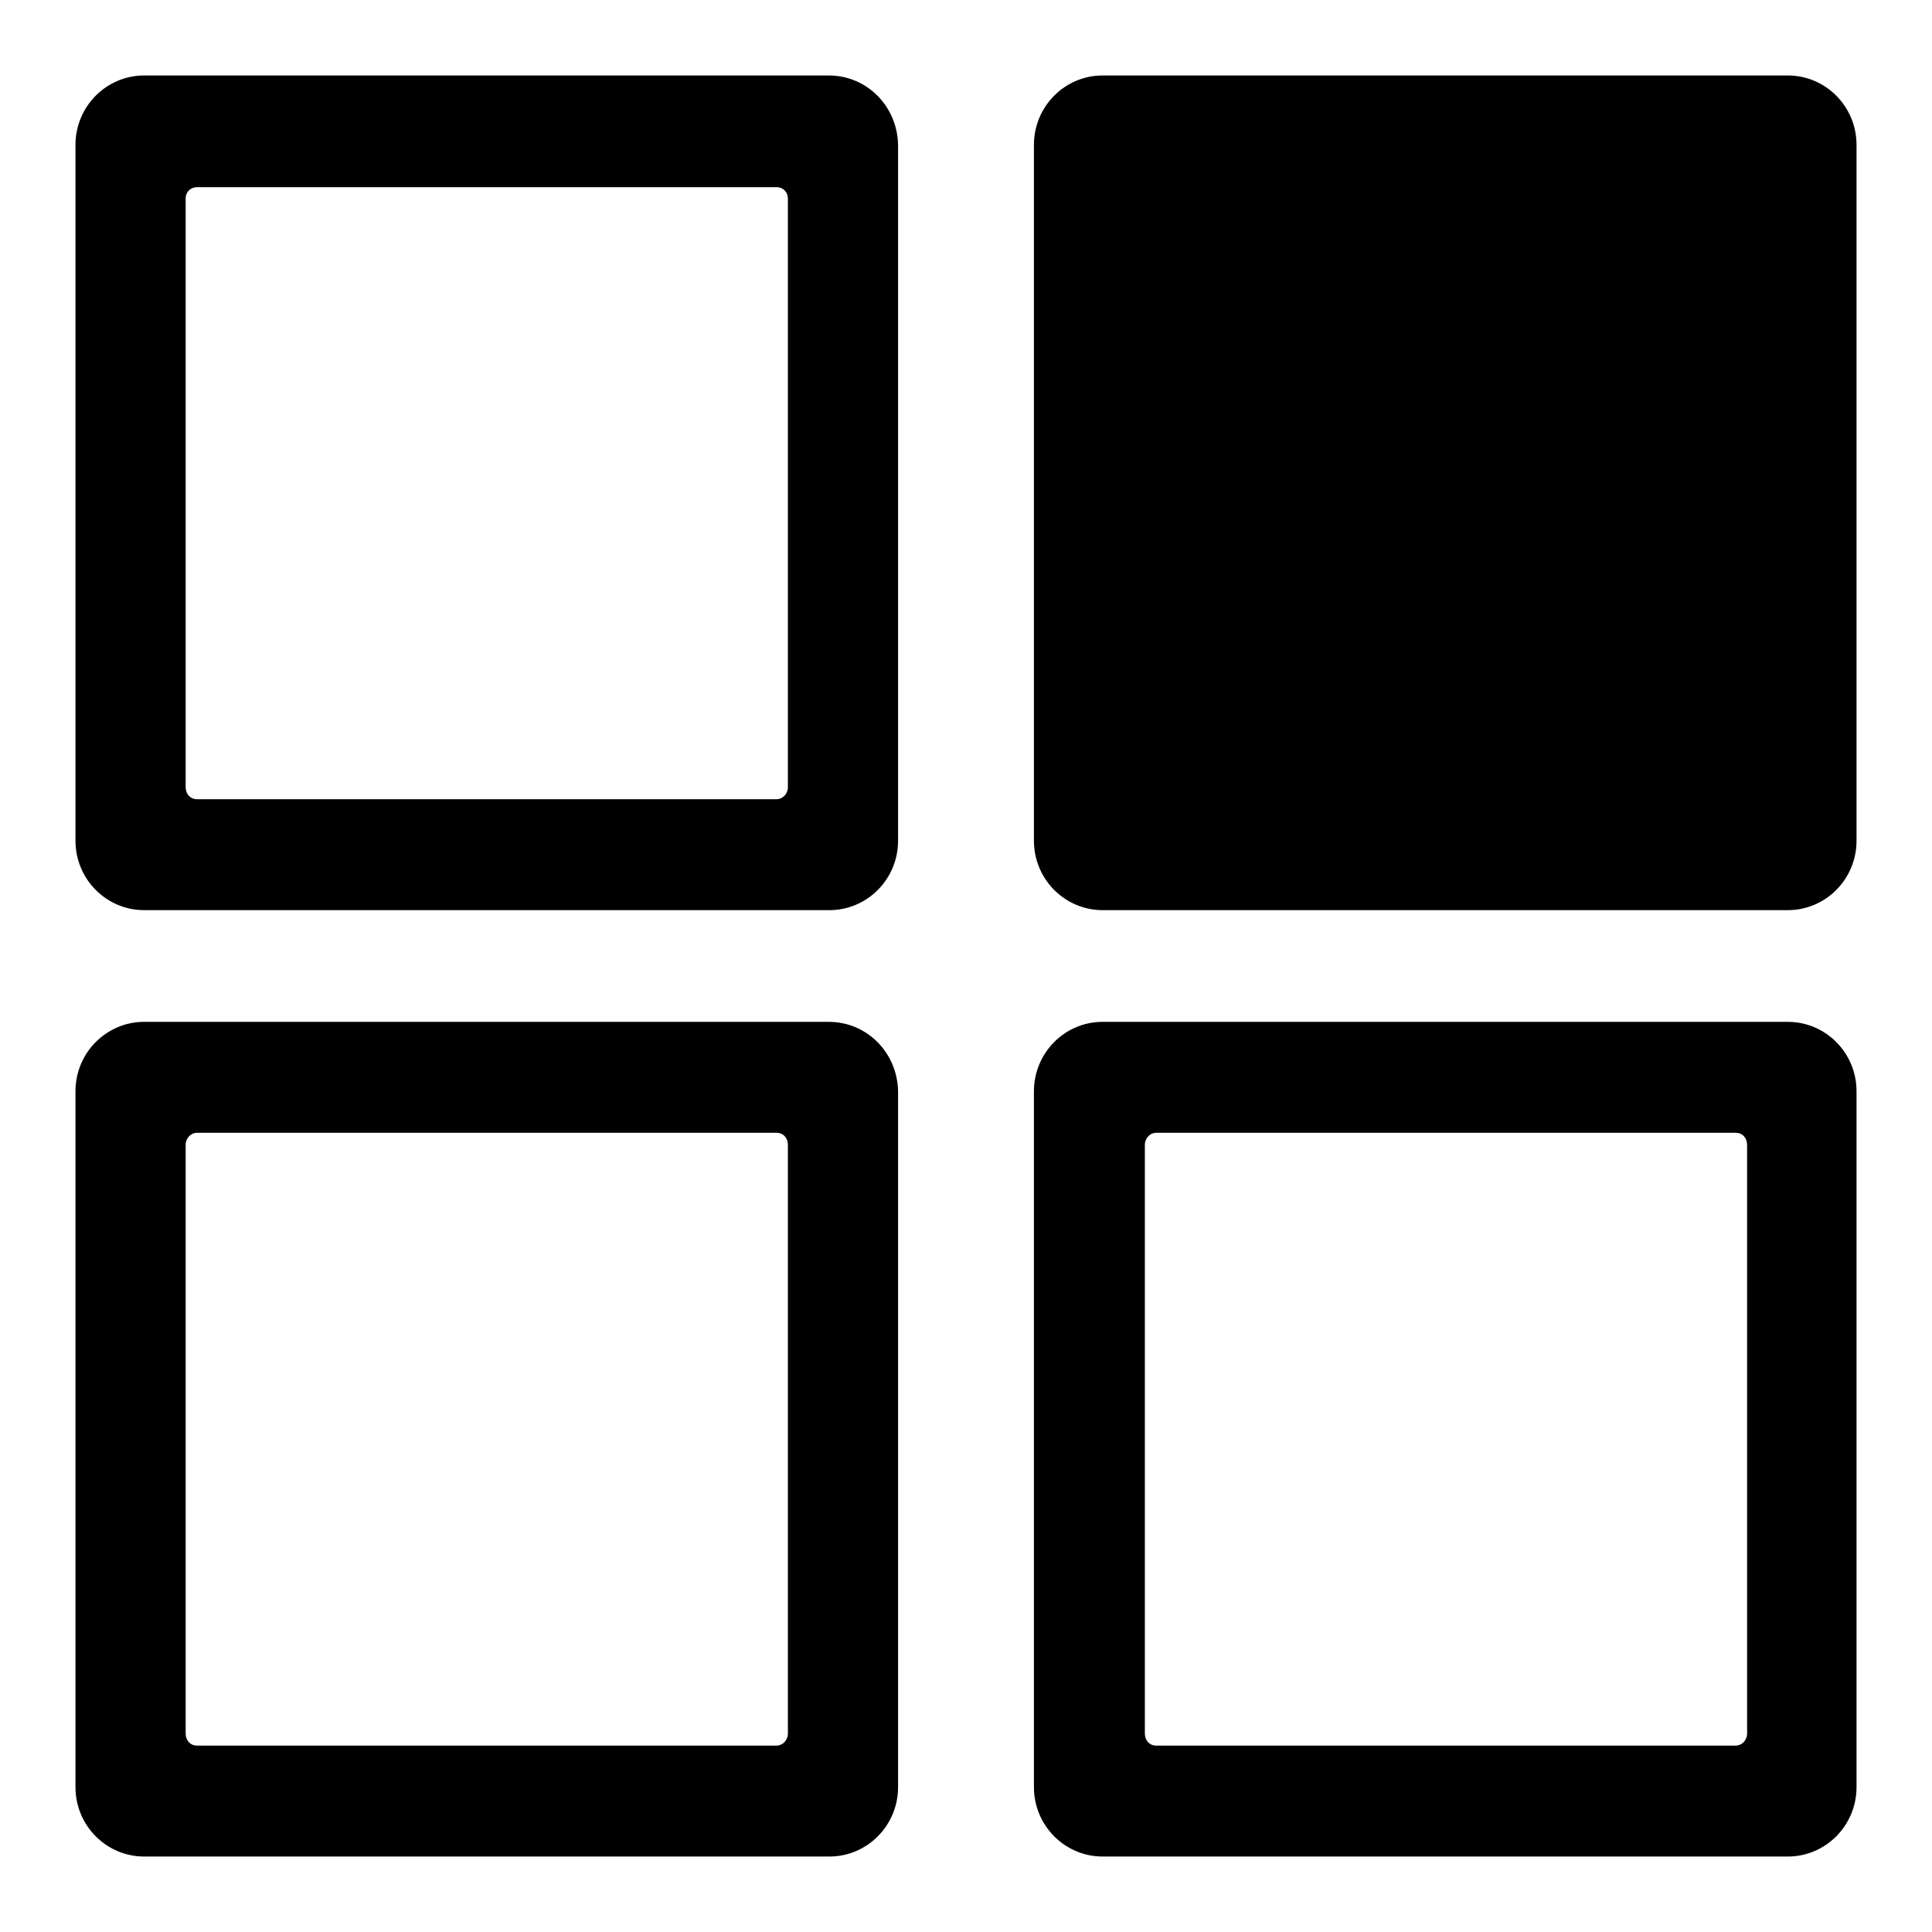 <?xml version="1.0" encoding="utf-8"?>
<!-- Svg Vector Icons : http://www.onlinewebfonts.com/icon -->
<!DOCTYPE svg PUBLIC "-//W3C//DTD SVG 1.1//EN" "http://www.w3.org/Graphics/SVG/1.1/DTD/svg11.dtd">
<svg version="1.1" xmlns="http://www.w3.org/2000/svg" xmlns:xlink="http://www.w3.org/1999/xlink" x="0px" y="0px" viewBox="0 0 256 256" enable-background="new 0 0 256 256" xml:space="preserve">
<g> <path fill="#000000" d="M109.8,10H19.1c-5,0-9.1,4.1-9.1,9.2v92.2c0,5.1,4.1,9.2,9.1,9.2h90.8c5,0,9.1-4.1,9.1-9.2V19.2 C118.9,14.1,114.9,10,109.8,10z M104.4,104.3c0,0.9-0.7,1.6-1.5,1.6H26.1c-0.9,0-1.5-0.7-1.5-1.6v-78c0-0.9,0.7-1.5,1.5-1.5h76.8 c0.9,0,1.5,0.7,1.5,1.5V104.3z M109.8,135.4H19.1c-5,0-9.1,4.1-9.1,9.2v92.2c0,5.1,4.1,9.2,9.1,9.2h90.8c5,0,9.1-4.1,9.1-9.2v-92.2 C118.9,139.5,114.9,135.4,109.8,135.4z M104.4,229.7c0,0.9-0.7,1.6-1.5,1.6l0,0H26.1c-0.9,0-1.5-0.7-1.5-1.6v-78 c0-0.9,0.7-1.6,1.5-1.6h76.8c0.9,0,1.5,0.7,1.5,1.6L104.4,229.7z M236.9,135.4h-90.8c-5,0-9.1,4.1-9.1,9.2v92.2 c0,5.1,4.1,9.2,9.1,9.2h90.8c5,0,9.1-4.1,9.1-9.2v-92.2C246,139.5,241.9,135.4,236.9,135.4z M231.5,229.7c0,0.9-0.7,1.6-1.5,1.6 h-76.8c-0.9,0-1.5-0.7-1.5-1.6l0,0v-78c0-0.9,0.7-1.6,1.5-1.6h76.8c0.9,0,1.5,0.7,1.5,1.6V229.7z M236.9,10h-90.8 c-5,0-9.1,4.1-9.1,9.2v92.2c0,5.1,4.1,9.2,9.1,9.2h90.8c5,0,9.1-4.1,9.1-9.2V19.2C246,14.1,241.9,10,236.9,10z"/></g>
</svg>
